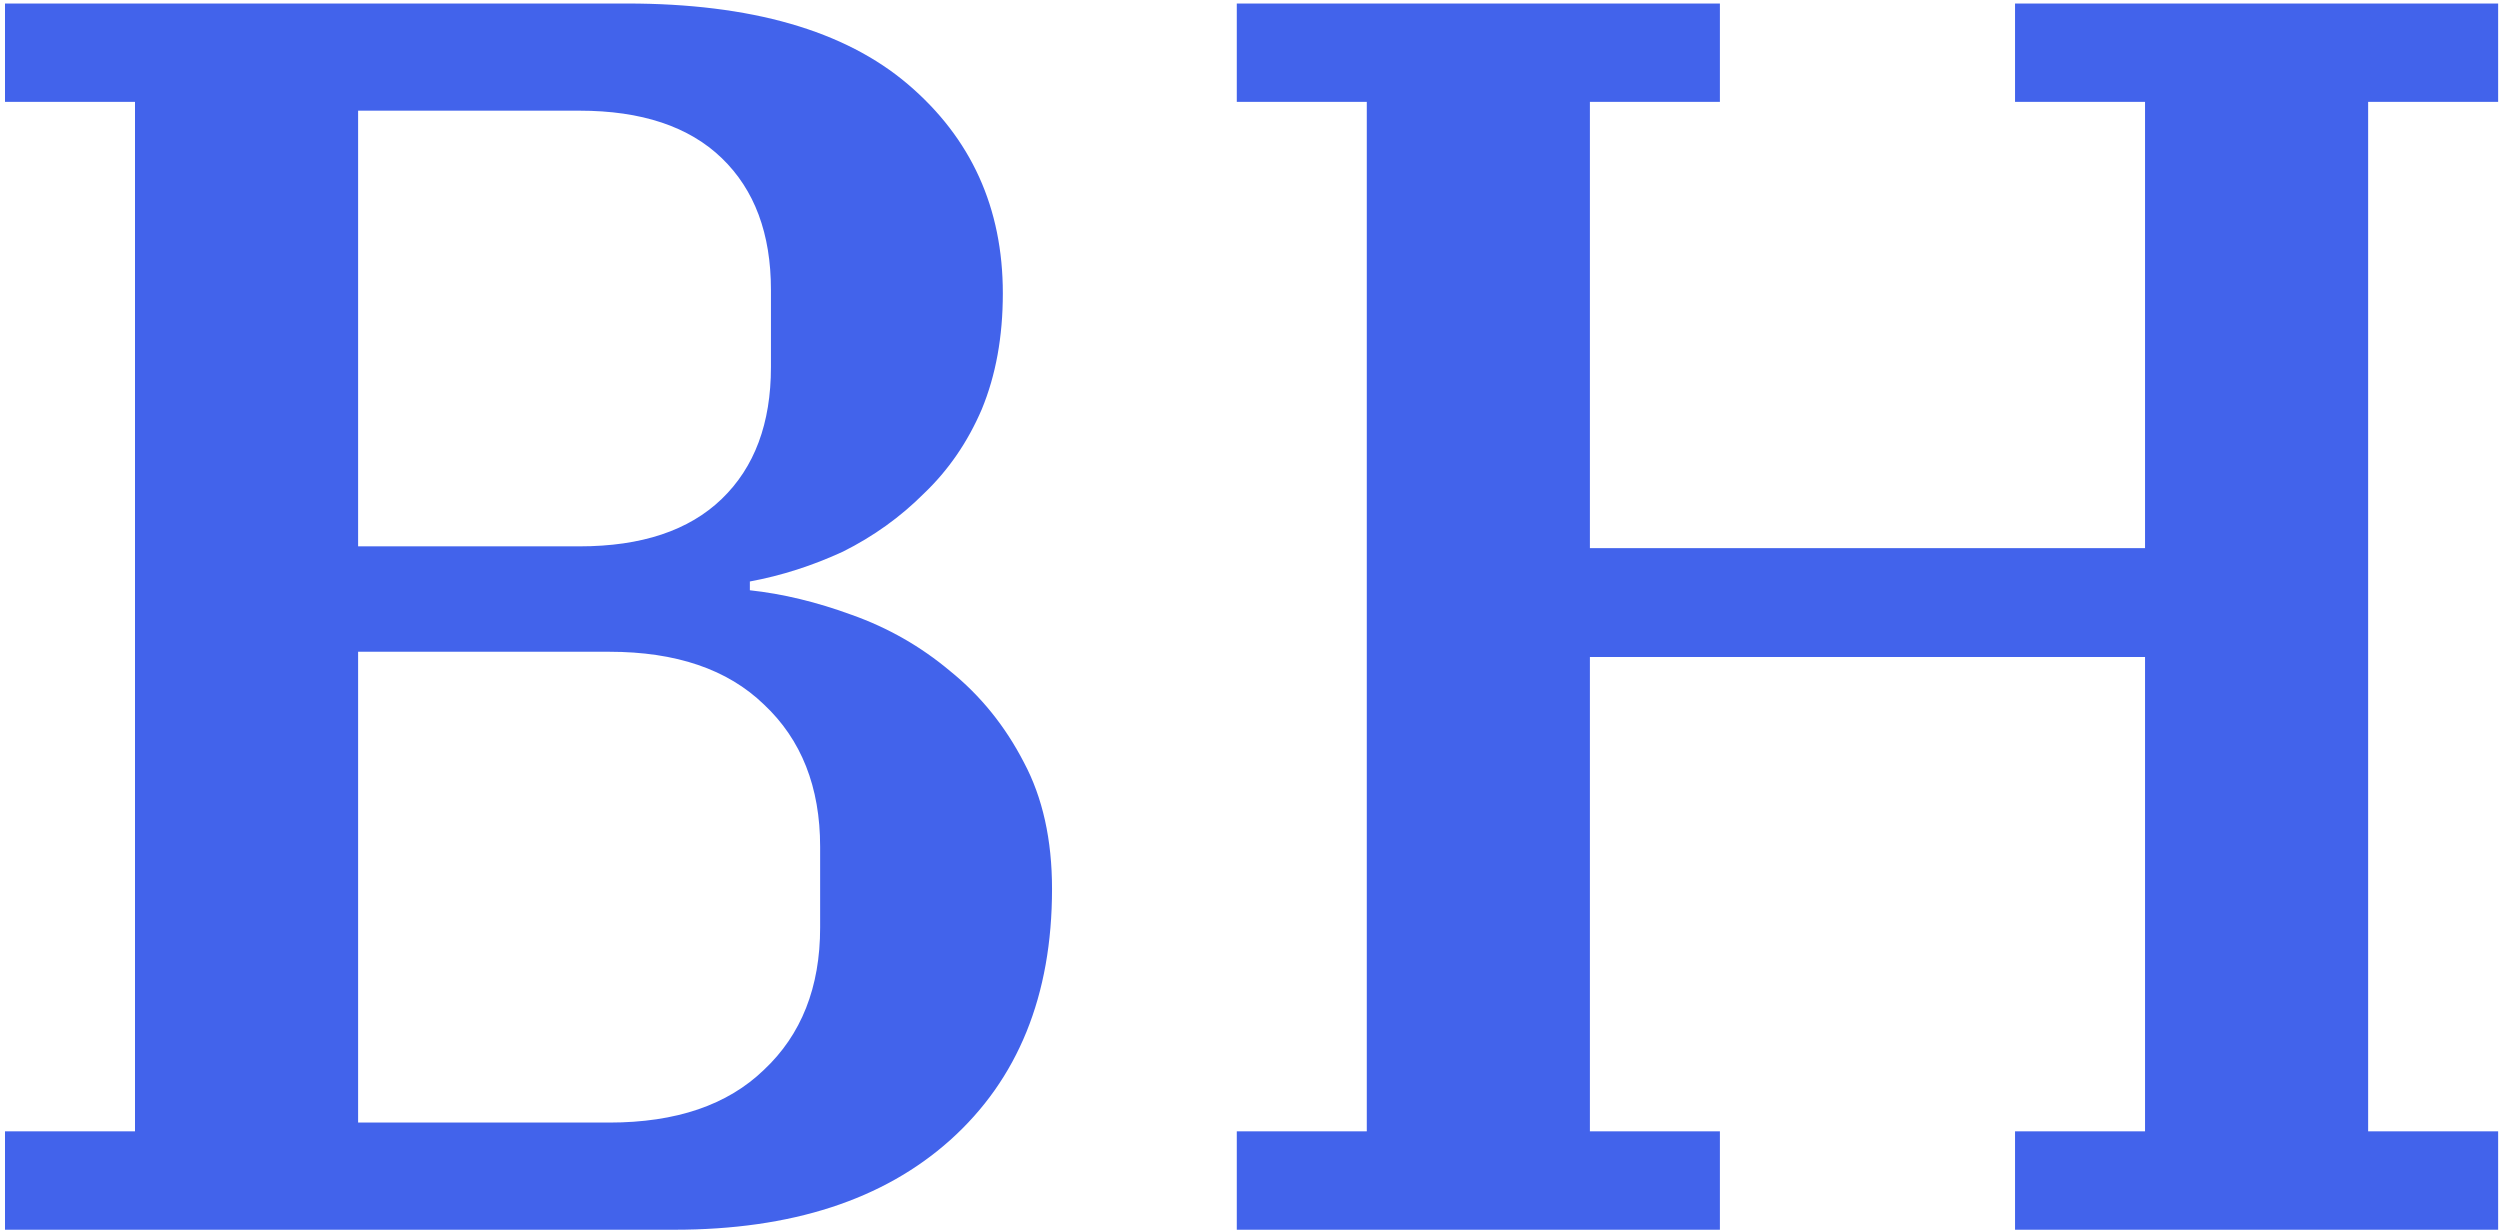 <svg width="370" height="182" viewBox="0 0 370 182" fill="none" xmlns="http://www.w3.org/2000/svg">
<path d="M0.74 167.44H19.98V15.08H0.74V0.52H92.78C111.153 0.52 125.02 4.507 134.38 12.48C143.74 20.453 148.42 30.767 148.42 43.42C148.42 49.833 147.38 55.553 145.3 60.58C143.22 65.433 140.36 69.593 136.72 73.06C133.253 76.527 129.267 79.387 124.76 81.64C120.253 83.72 115.66 85.193 110.98 86.06V87.36C115.833 87.88 120.86 89.093 126.06 91C131.433 92.907 136.287 95.68 140.62 99.32C145.127 102.96 148.767 107.467 151.54 112.84C154.313 118.04 155.7 124.28 155.7 131.56C155.7 147.333 150.673 159.727 140.62 168.74C130.74 177.58 117.133 182 99.8 182H0.74V167.44ZM53 166.14H90.18C100.06 166.14 107.687 163.54 113.06 158.34C118.607 153.14 121.38 146.12 121.38 137.28V125.32C121.38 116.48 118.607 109.46 113.06 104.26C107.687 99.06 100.06 96.46 90.18 96.46H53V166.14ZM53 80.86H85.76C94.947 80.86 101.967 78.52 106.82 73.84C111.673 69.16 114.1 62.66 114.1 54.34V42.9C114.1 34.58 111.673 28.08 106.82 23.4C101.967 18.72 94.947 16.38 85.76 16.38H53V80.86ZM183.045 167.44H202.285V15.08H183.045V0.52H254.545V15.08H235.305V81.12H317.465V15.08H298.225V0.52H369.725V15.08H350.485V167.44H369.725V182H298.225V167.44H317.465V97.24H235.305V167.44H254.545V182H183.045V167.44Z" fill="#4263EB"/>
</svg>
